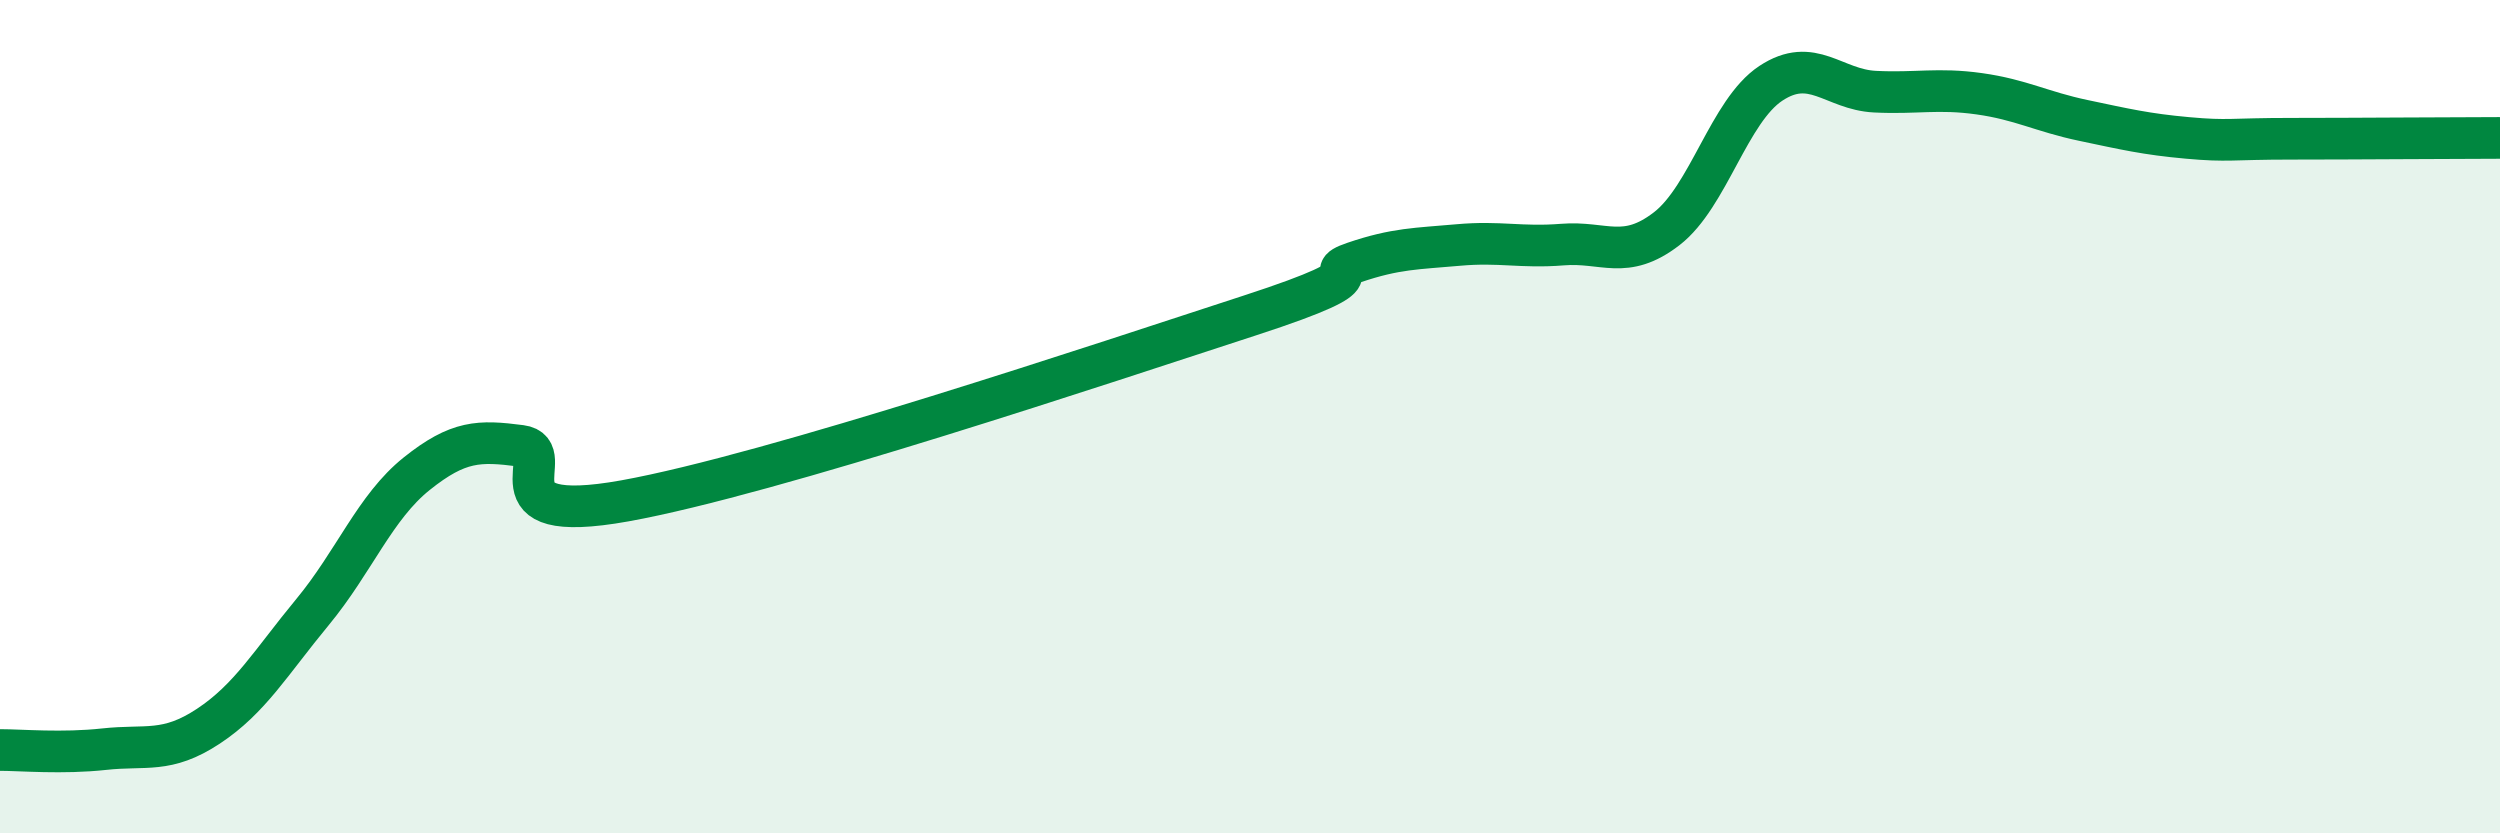 
    <svg width="60" height="20" viewBox="0 0 60 20" xmlns="http://www.w3.org/2000/svg">
      <path
        d="M 0,18 C 0.5,18 1.5,18.09 2.5,17.98 C 3.5,17.87 4,18.09 5,17.43 C 6,16.77 6.5,15.9 7.5,14.69 C 8.5,13.48 9,12.17 10,11.37 C 11,10.57 11.5,10.57 12.5,10.7 C 13.5,10.83 11.5,12.65 15,12.02 C 18.5,11.39 26.5,8.71 30,7.57 C 33.5,6.43 31.5,6.64 32.5,6.3 C 33.5,5.96 34,5.97 35,5.88 C 36,5.79 36.5,5.95 37.5,5.87 C 38.5,5.79 39,6.26 40,5.49 C 41,4.72 41.5,2.66 42.5,2 C 43.5,1.34 44,2.15 45,2.2 C 46,2.25 46.5,2.11 47.5,2.25 C 48.5,2.39 49,2.68 50,2.89 C 51,3.1 51.5,3.22 52.5,3.31 C 53.5,3.4 53.5,3.33 55,3.33 C 56.5,3.33 59,3.31 60,3.31L60 20L0 20Z"
        fill="#008740"
        opacity="0.1"
        stroke-linecap="round"
        stroke-linejoin="round"
      />
      <path
        d="M 0,18 C 0.5,18 1.5,18.09 2.5,17.98 C 3.5,17.87 4,18.09 5,17.43 C 6,16.77 6.5,15.9 7.5,14.69 C 8.5,13.48 9,12.17 10,11.37 C 11,10.57 11.5,10.57 12.5,10.7 C 13.5,10.83 11.5,12.65 15,12.02 C 18.5,11.39 26.5,8.71 30,7.57 C 33.5,6.43 31.5,6.64 32.5,6.3 C 33.5,5.96 34,5.97 35,5.88 C 36,5.79 36.5,5.95 37.5,5.87 C 38.5,5.79 39,6.26 40,5.49 C 41,4.72 41.5,2.66 42.5,2 C 43.5,1.34 44,2.15 45,2.2 C 46,2.25 46.5,2.11 47.5,2.25 C 48.5,2.39 49,2.68 50,2.89 C 51,3.1 51.5,3.22 52.5,3.31 C 53.5,3.4 53.5,3.33 55,3.33 C 56.5,3.33 59,3.31 60,3.31"
        stroke="#008740"
        stroke-width="1"
        fill="none"
        stroke-linecap="round"
        stroke-linejoin="round"
      />
    </svg>
  